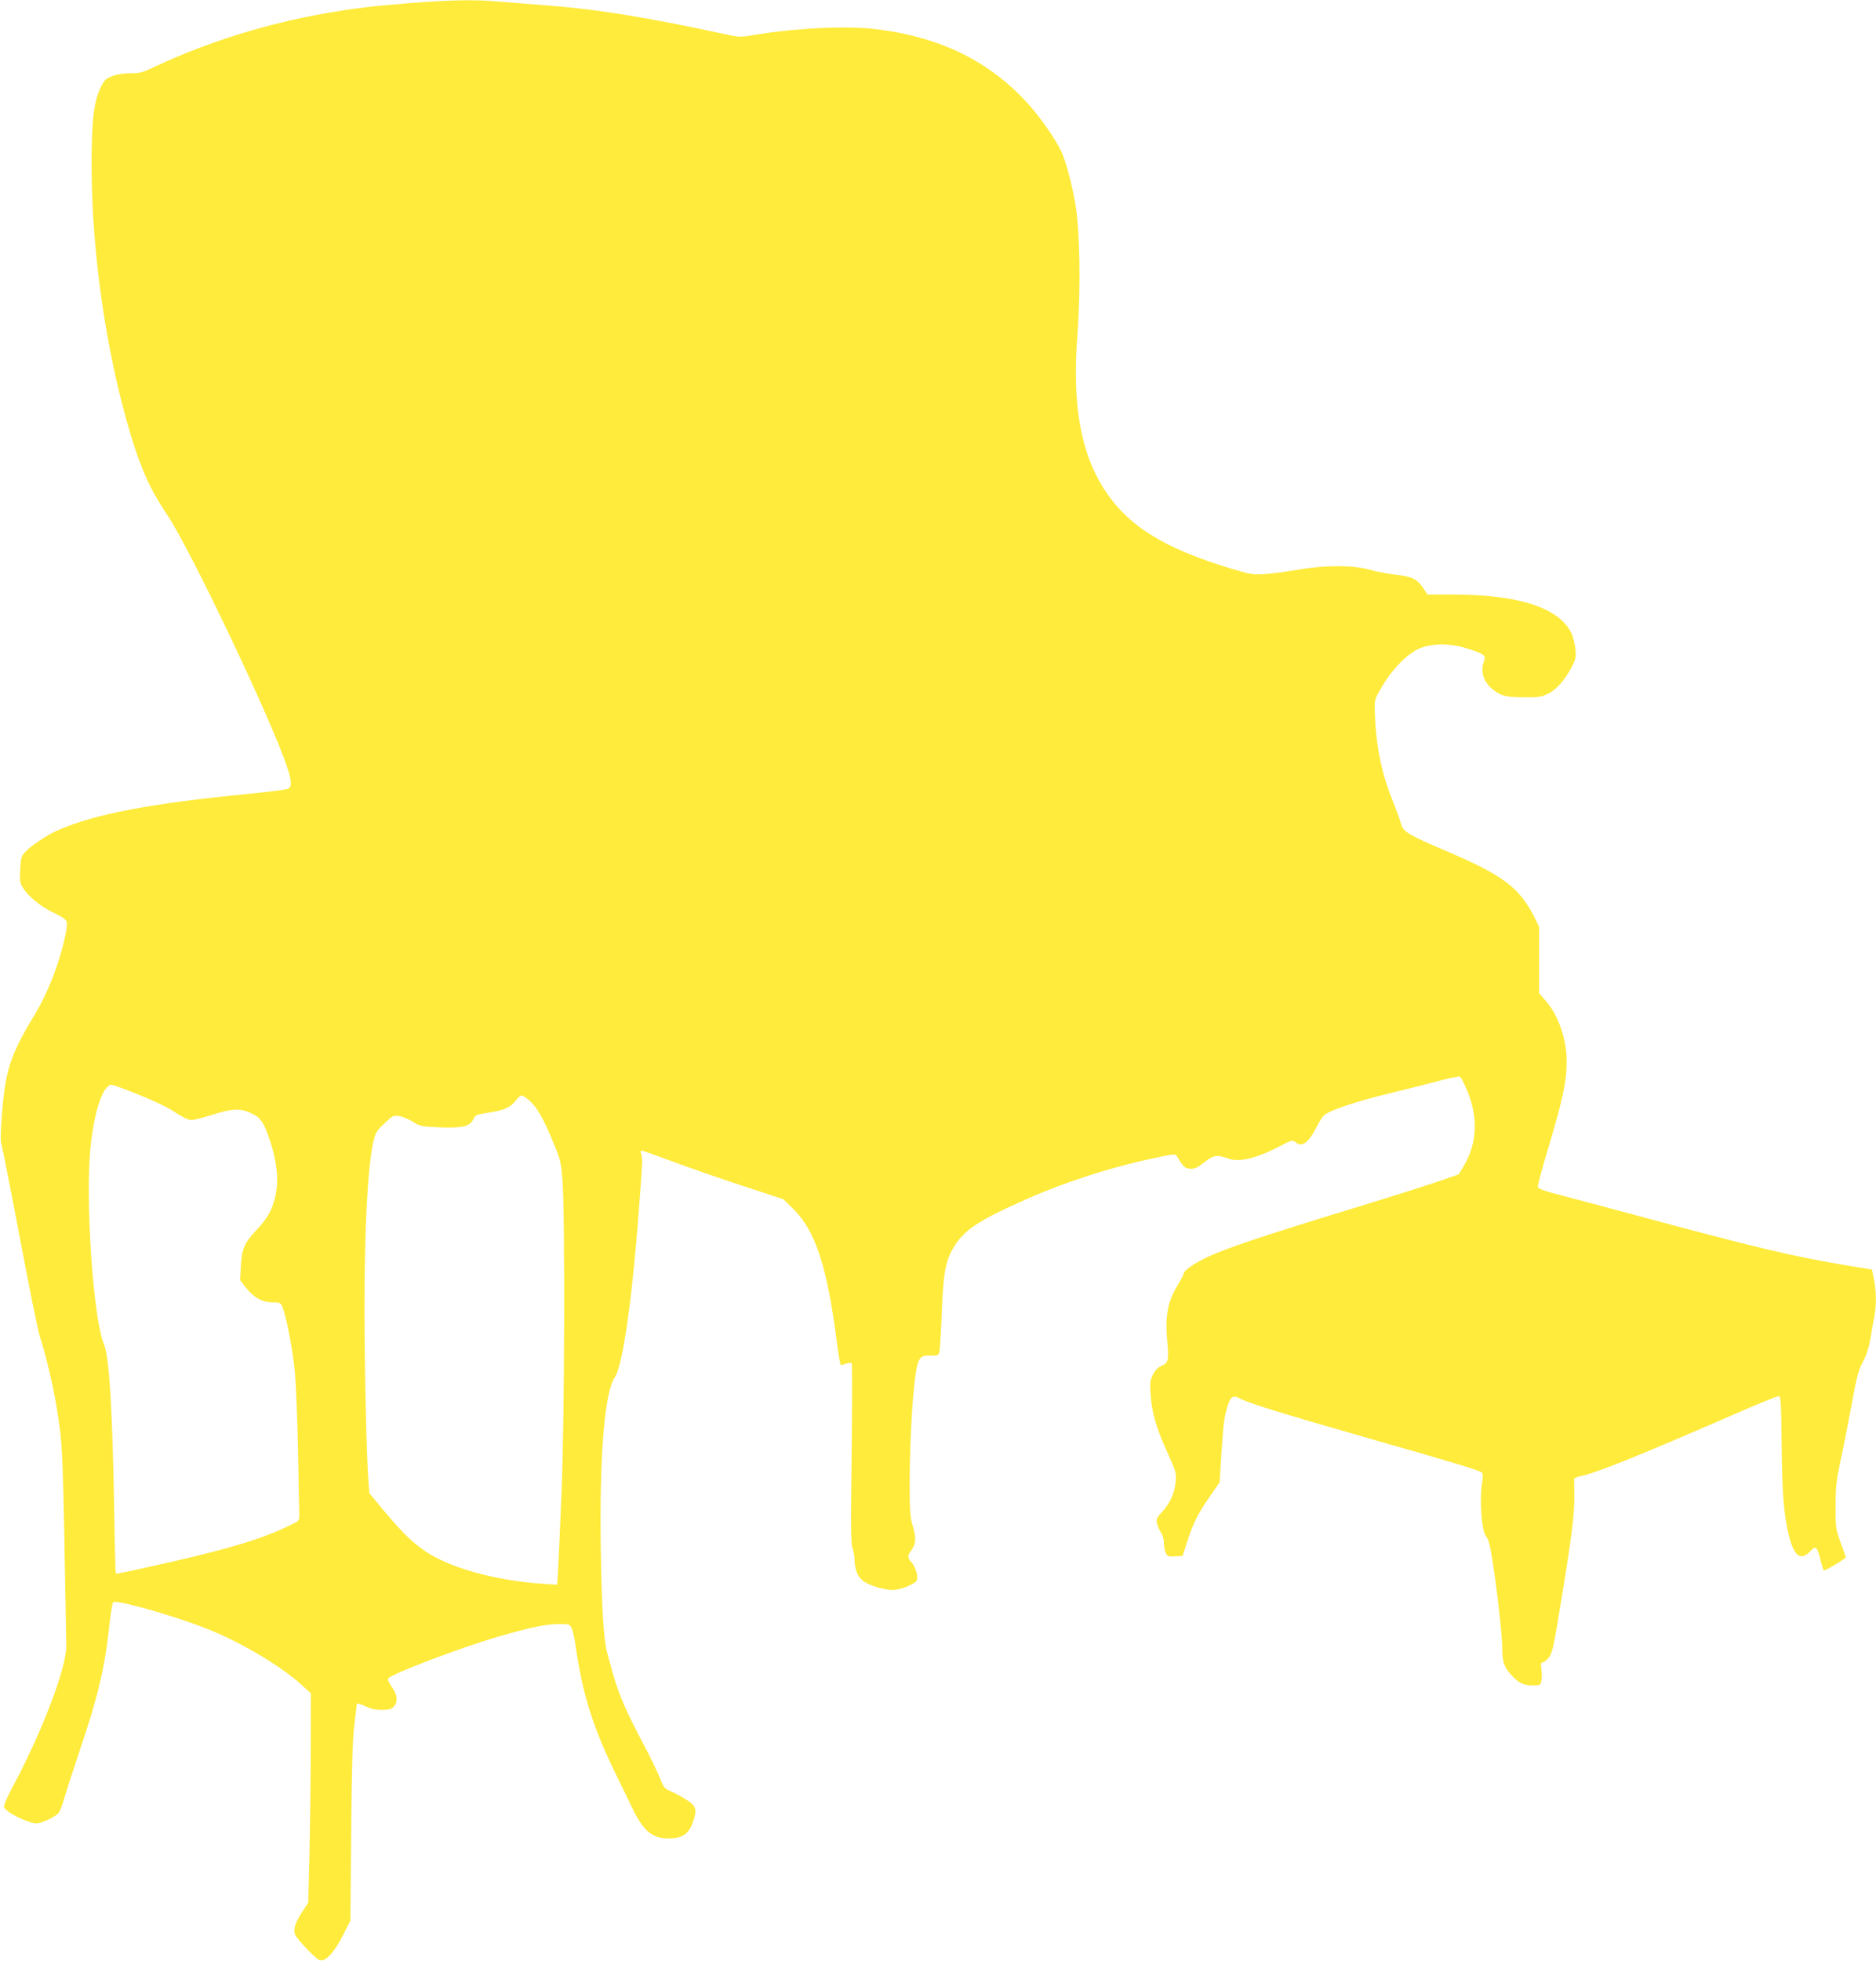 <?xml version="1.0" standalone="no"?>
<!DOCTYPE svg PUBLIC "-//W3C//DTD SVG 20010904//EN"
 "http://www.w3.org/TR/2001/REC-SVG-20010904/DTD/svg10.dtd">
<svg version="1.0" xmlns="http://www.w3.org/2000/svg"
 width="1225pt" height="1280pt" viewBox="0 0 1225 1280"
 preserveAspectRatio="xMidYMid meet">
<g transform="translate(0,1280) scale(0.1,-0.1)"
fill="#ffeb3b" stroke="none">
<path d="M2680 12780 c-259 -21 -359 -33 -550 -66 -380 -66 -771 -187 -1103
-342 -97 -46 -114 -51 -175 -50 -43 0 -85 -6 -117 -18 -44 -17 -53 -25 -77
-74 -45 -90 -60 -217 -60 -505 0 -569 95 -1227 253 -1754 70 -235 133 -372
243 -535 150 -223 685 -1348 781 -1643 32 -96 32 -130 3 -142 -13 -5 -122 -19
-243 -31 -648 -63 -1014 -132 -1258 -239 -65 -28 -175 -101 -211 -140 -27 -28
-30 -39 -34 -115 -4 -74 -2 -89 17 -120 36 -57 119 -125 203 -164 52 -25 80
-44 84 -58 9 -36 -32 -205 -86 -349 -35 -91 -78 -182 -125 -260 -163 -270
-192 -364 -215 -682 -7 -94 -7 -149 0 -165 5 -13 59 -287 120 -609 61 -323
119 -613 131 -645 34 -99 87 -322 108 -454 42 -264 41 -234 64 -1560 3 -141
-157 -561 -348 -918 -37 -68 -62 -127 -59 -136 14 -35 156 -106 213 -106 33 0
121 41 142 66 10 10 26 53 38 94 11 41 57 182 101 313 121 356 165 545 195
826 8 74 19 139 24 144 19 19 400 -89 616 -175 218 -86 476 -240 613 -363 l62
-57 -1 -356 c0 -197 -4 -504 -8 -684 l-8 -326 -42 -64 c-44 -68 -57 -110 -44
-145 9 -25 126 -149 155 -164 39 -21 100 44 166 176 l40 80 5 575 c4 433 9
607 21 705 9 72 16 131 16 133 0 8 31 -1 65 -18 26 -13 59 -20 97 -20 45 0 63
5 78 20 30 30 26 79 -11 129 -17 24 -28 48 -26 54 11 28 474 204 727 277 205
59 304 80 388 80 73 0 73 0 87 -32 7 -18 18 -69 24 -113 45 -309 109 -516 248
-805 42 -85 95 -196 120 -247 80 -165 139 -210 265 -201 70 5 109 36 133 106
27 80 21 103 -33 139 -26 18 -72 43 -102 57 -52 23 -56 27 -79 87 -13 35 -63
138 -111 229 -107 200 -161 325 -196 450 -14 52 -32 116 -39 142 -23 81 -36
288 -42 678 -9 607 24 1019 91 1120 56 84 119 543 167 1215 15 202 15 216 6
243 -6 15 -5 22 4 22 6 0 91 -30 188 -66 97 -37 302 -108 456 -159 l280 -92
61 -59 c149 -145 227 -383 290 -886 10 -76 21 -138 25 -138 4 0 20 5 35 10 15
6 31 7 35 3 4 -4 4 -271 0 -593 -6 -479 -5 -591 6 -617 7 -18 13 -49 13 -70 0
-61 18 -110 51 -137 42 -36 161 -70 218 -62 52 7 130 42 138 62 9 25 -7 83
-32 113 -30 35 -31 45 -5 81 31 44 34 80 11 157 -18 61 -21 96 -21 280 0 240
15 528 35 687 18 134 30 152 104 149 47 -2 49 -1 56 30 3 18 10 131 15 252 9
252 24 335 76 422 68 115 161 177 478 317 250 111 550 208 826 266 134 29 146
30 155 14 42 -70 51 -79 86 -82 29 -2 46 5 94 43 62 47 81 50 153 24 73 -27
184 -1 343 82 74 39 81 40 98 25 42 -38 86 -5 141 103 15 31 36 63 46 72 38
33 208 90 431 144 125 30 277 69 337 85 60 16 114 26 119 23 5 -3 22 -33 37
-67 84 -184 80 -362 -12 -516 l-33 -55 -140 -48 c-77 -27 -351 -113 -610 -192
-545 -167 -764 -241 -890 -299 -88 -42 -155 -88 -155 -107 0 -6 -18 -40 -40
-77 -66 -108 -83 -202 -68 -367 11 -124 7 -141 -37 -159 -23 -10 -41 -28 -56
-57 -19 -38 -21 -54 -16 -129 8 -118 38 -223 109 -378 57 -126 60 -136 55
-191 -6 -75 -37 -142 -88 -198 -35 -38 -40 -48 -34 -76 4 -18 15 -44 26 -59
11 -16 19 -44 19 -67 0 -22 5 -52 12 -66 11 -23 16 -26 61 -23 l49 3 34 105
c38 115 69 175 152 295 l56 80 12 194 c14 205 17 229 40 303 21 66 34 74 81
50 62 -32 293 -103 853 -263 550 -157 708 -205 726 -220 7 -6 8 -25 3 -56 -20
-121 -5 -328 26 -362 18 -21 30 -77 55 -253 30 -217 50 -412 50 -489 0 -78 14
-115 64 -167 43 -47 77 -62 135 -62 47 0 50 1 56 31 4 17 4 51 0 75 -5 35 -3
44 9 44 8 0 27 15 41 34 22 30 31 70 80 372 68 414 86 561 85 684 -1 52 -1
100 -1 106 1 7 18 15 39 19 96 18 368 127 971 389 172 76 320 136 328 134 11
-2 14 -56 17 -318 4 -316 12 -431 42 -570 34 -156 81 -195 148 -121 32 35 43
25 62 -54 10 -41 20 -75 23 -75 16 1 146 79 144 86 -1 5 -17 50 -35 99 -31 86
-33 96 -32 235 0 124 5 166 31 290 18 80 50 246 73 368 35 191 46 233 75 285
24 45 38 89 50 157 8 52 20 117 25 143 13 65 12 169 -4 241 l-12 60 -165 27
c-349 58 -598 117 -1384 329 -181 49 -397 107 -480 128 -108 28 -151 43 -153
55 -2 9 26 114 62 234 102 340 126 453 126 588 0 145 -55 301 -140 397 l-40
46 0 217 0 216 -29 59 c-98 196 -203 276 -576 435 -250 107 -282 126 -296 177
-6 23 -33 97 -60 164 -69 172 -105 352 -112 569 -2 80 -2 80 48 165 69 117
171 220 250 250 84 33 200 32 310 -4 106 -34 119 -44 106 -79 -27 -70 -4 -141
61 -190 52 -40 81 -47 198 -48 93 -1 115 2 154 21 56 26 112 88 156 171 30 57
32 67 27 125 -4 35 -16 82 -27 104 -84 166 -348 250 -780 250 l-159 0 -28 42
c-39 59 -75 76 -179 87 -49 5 -125 20 -169 32 -109 32 -298 31 -475 0 -69 -12
-163 -25 -210 -28 -79 -5 -94 -2 -225 37 -438 133 -670 278 -823 514 -156 241
-211 554 -177 1006 23 305 17 691 -14 865 -26 144 -64 283 -96 347 -38 76
-129 207 -199 286 -256 290 -585 453 -1018 503 -194 22 -527 5 -801 -42 -69
-12 -87 -11 -160 5 -544 118 -865 169 -1242 196 -82 6 -197 15 -255 20 -144
14 -316 10 -570 -10z m-1771 -7126 c101 -40 191 -84 237 -115 48 -32 84 -49
103 -49 17 0 74 14 127 31 134 43 187 47 251 19 69 -29 88 -52 124 -150 59
-163 74 -300 43 -415 -20 -78 -51 -131 -125 -209 -74 -80 -90 -117 -96 -230
l-5 -91 36 -47 c50 -65 109 -98 175 -98 49 0 53 -2 66 -32 25 -62 64 -263 79
-408 8 -80 18 -314 22 -520 4 -206 8 -395 8 -420 1 -45 1 -45 -54 -72 -173
-86 -384 -151 -769 -239 -332 -75 -371 -83 -375 -78 -2 2 -7 180 -10 394 -11
663 -32 1023 -68 1104 -69 162 -122 940 -87 1282 24 238 82 409 138 409 9 0
90 -29 180 -66z m2545 -34 c51 -45 92 -115 153 -262 53 -127 56 -139 66 -263
17 -223 14 -1552 -6 -2030 -9 -231 -20 -462 -23 -514 l-6 -94 -93 6 c-310 21
-610 104 -770 214 -88 61 -142 114 -259 252 l-104 125 -6 75 c-12 139 -26 761
-26 1116 0 534 20 925 56 1093 15 68 20 78 72 128 53 51 60 55 96 50 21 -2 61
-19 90 -36 49 -31 56 -33 181 -38 148 -5 193 6 217 55 12 26 20 29 97 41 101
15 144 34 178 78 14 19 31 34 39 34 7 0 29 -14 48 -30z"/>
</g>
</svg>
